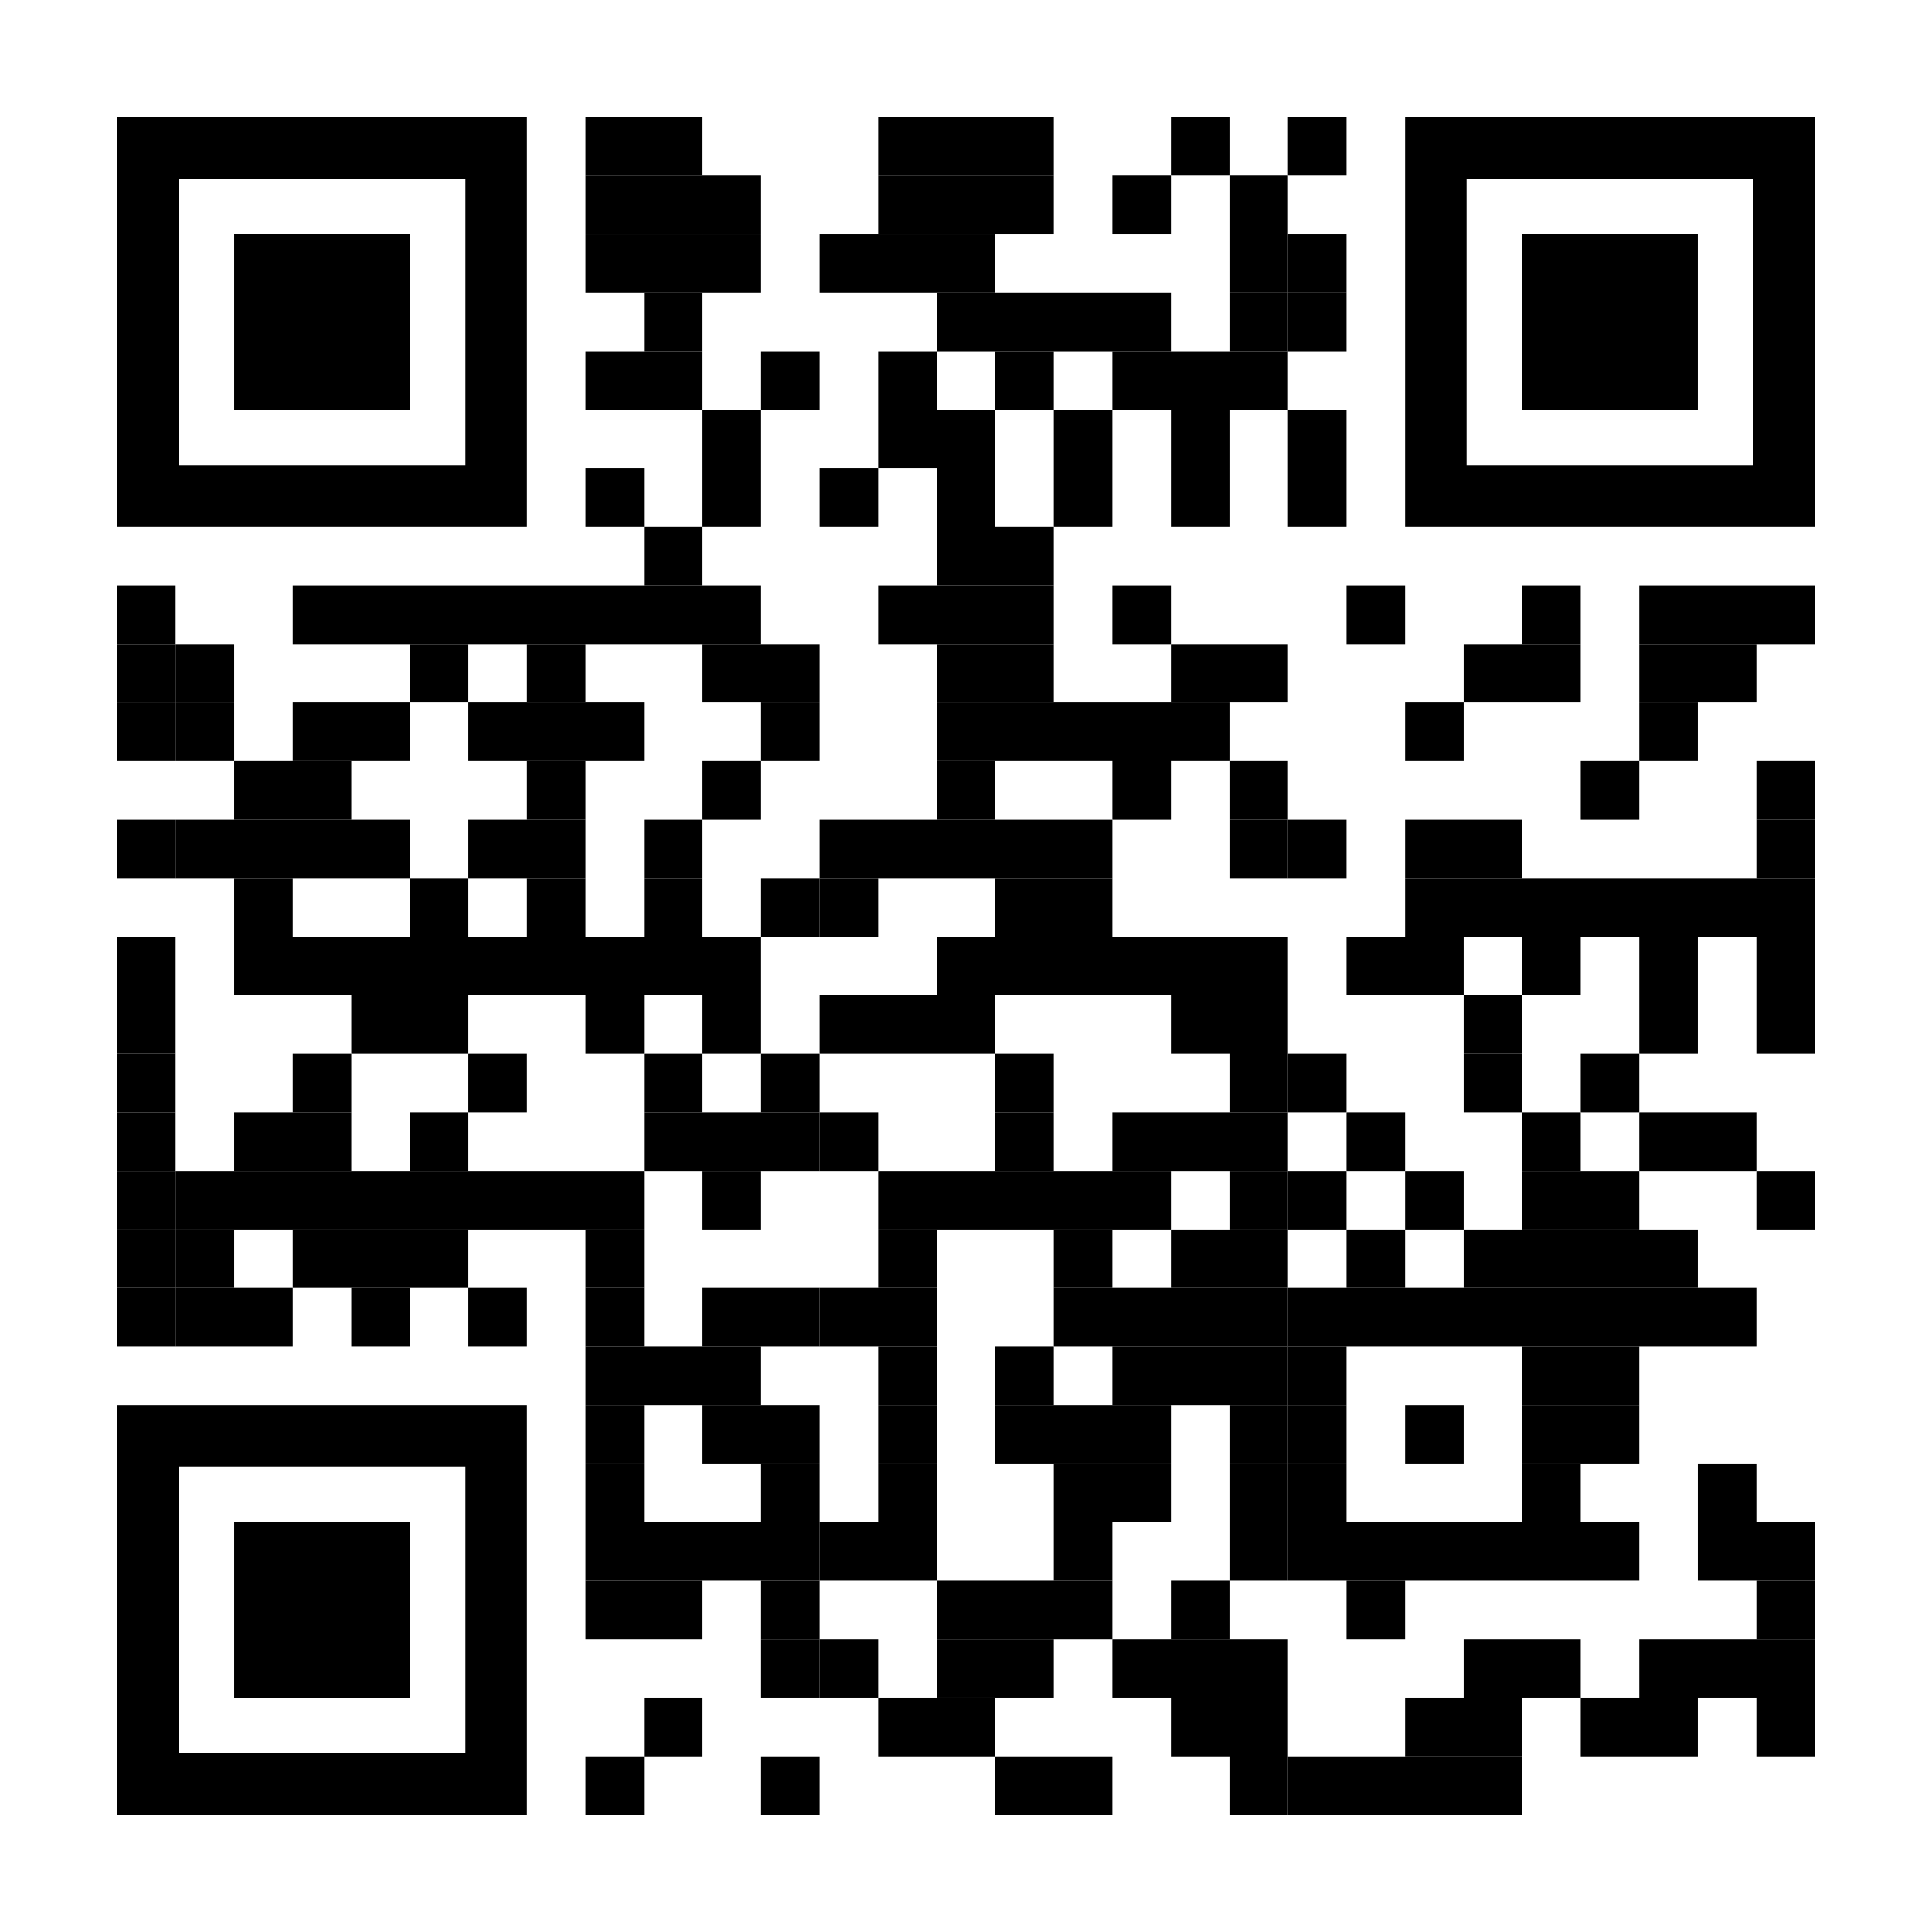 <svg xmlns="http://www.w3.org/2000/svg" width="260" height="260" fill="none"><rect width="100%" height="100%" fill="#808080" stroke="none"/><g clip-path="url(#a)"><path fill="#fff" d="M0 0h260v260H0V0Z"/><path fill="#000" d="M78.788 15.758h7.879v7.879h-7.879v-7.879ZM86.667 15.758h7.879v7.879h-7.879v-7.879ZM118.182 15.758h7.879v7.879h-7.879v-7.879ZM126.061 15.758h7.878v7.879h-7.878v-7.879Z"/><path fill="#000" d="M133.939 15.758h7.879v7.879h-7.879v-7.879ZM157.576 15.758h7.879v7.879h-7.879v-7.879ZM173.333 15.758h7.879v7.879h-7.879v-7.879ZM78.788 23.636h7.879v7.879h-7.879v-7.879ZM86.667 23.636h7.879v7.879h-7.879v-7.879ZM94.546 23.636h7.878v7.879h-7.878v-7.879ZM118.182 23.636h7.879v7.879h-7.879v-7.879Z"/><path fill="#000" d="M126.061 23.636h7.878v7.879h-7.878v-7.879Z"/><path fill="#000" d="M133.939 23.636h7.879v7.879h-7.879v-7.879ZM149.697 23.636h7.879v7.879h-7.879v-7.879ZM165.455 23.636h7.878v7.879h-7.878v-7.879ZM78.788 31.515h7.879v7.879h-7.879v-7.879ZM86.667 31.515h7.879v7.879h-7.879v-7.879ZM94.546 31.515h7.878v7.879h-7.878v-7.879ZM110.303 31.515h7.879v7.879h-7.879v-7.879ZM118.182 31.515h7.879v7.879h-7.879v-7.879ZM126.061 31.515h7.878v7.879h-7.878v-7.879ZM165.455 31.515h7.878v7.879h-7.878v-7.879Z"/><path fill="#000" d="M173.333 31.515h7.879v7.879h-7.879v-7.879ZM86.667 39.394h7.879v7.879h-7.879v-7.879ZM126.061 39.394h7.878v7.879h-7.878v-7.879Z"/><path fill="#000" d="M133.939 39.394h7.879v7.879h-7.879v-7.879ZM141.818 39.394h7.879v7.879h-7.879v-7.879ZM149.697 39.394h7.879v7.879h-7.879v-7.879ZM165.455 39.394h7.878v7.879h-7.878v-7.879Z"/><path fill="#000" d="M173.333 39.394h7.879v7.879h-7.879v-7.879ZM78.788 47.273h7.879v7.879h-7.879v-7.879ZM86.667 47.273h7.879v7.879h-7.879v-7.879ZM102.424 47.273h7.879v7.879h-7.879v-7.879ZM118.182 47.273h7.879v7.879h-7.879v-7.879ZM133.939 47.273h7.879v7.879h-7.879v-7.879ZM149.697 47.273h7.879v7.879h-7.879v-7.879ZM157.576 47.273h7.879v7.879h-7.879v-7.879ZM165.455 47.273h7.878v7.879h-7.878v-7.879ZM94.546 55.151h7.878v7.879h-7.878v-7.879ZM118.182 55.151h7.879v7.879h-7.879v-7.879ZM126.061 55.151h7.878v7.879h-7.878v-7.879ZM141.818 55.151h7.879v7.879h-7.879v-7.879ZM157.576 55.151h7.879v7.879h-7.879v-7.879ZM173.333 55.151h7.879v7.879h-7.879v-7.879ZM78.788 63.03h7.879v7.879h-7.879v-7.879ZM94.546 63.03h7.878v7.879h-7.878v-7.879ZM110.303 63.03h7.879v7.879h-7.879v-7.879ZM126.061 63.03h7.878v7.879h-7.878v-7.879ZM141.818 63.03h7.879v7.879h-7.879v-7.879ZM157.576 63.03h7.879v7.879h-7.879v-7.879ZM173.333 63.03h7.879v7.879h-7.879v-7.879ZM86.667 70.909h7.879v7.879h-7.879v-7.879ZM126.061 70.909h7.878v7.879h-7.878v-7.879Z"/><path fill="#000" d="M133.939 70.909h7.879v7.879h-7.879v-7.879ZM15.758 78.788h7.879v7.879h-7.879v-7.879ZM39.394 78.788h7.879v7.879h-7.879v-7.879ZM47.273 78.788h7.879v7.879h-7.879v-7.879ZM55.151 78.788h7.879v7.879h-7.879v-7.879ZM63.03 78.788h7.879v7.879h-7.879v-7.879ZM70.909 78.788h7.879v7.879h-7.879v-7.879ZM78.788 78.788h7.879v7.879h-7.879v-7.879ZM86.667 78.788h7.879v7.879h-7.879v-7.879ZM94.546 78.788h7.878v7.879h-7.878v-7.879ZM118.182 78.788h7.879v7.879h-7.879v-7.879ZM126.061 78.788h7.878v7.879h-7.878v-7.879Z"/><path fill="#000" d="M133.939 78.788h7.879v7.879h-7.879v-7.879ZM149.697 78.788h7.879v7.879h-7.879v-7.879ZM181.212 78.788h7.879v7.879h-7.879v-7.879ZM204.849 78.788h7.878v7.879h-7.878v-7.879ZM220.606 78.788h7.879v7.879h-7.879v-7.879ZM228.485 78.788h7.879v7.879h-7.879v-7.879ZM236.364 78.788h7.878v7.879h-7.878v-7.879ZM15.758 86.667h7.879v7.879h-7.879v-7.879Z"/><path fill="#000" d="M23.636 86.667h7.879v7.879h-7.879v-7.879ZM55.151 86.667h7.879v7.879h-7.879v-7.879ZM70.909 86.667h7.879v7.879h-7.879v-7.879ZM94.546 86.667h7.878v7.879h-7.878v-7.879ZM102.424 86.667h7.879v7.879h-7.879v-7.879ZM126.061 86.667h7.878v7.879h-7.878v-7.879Z"/><path fill="#000" d="M133.939 86.667h7.879v7.879h-7.879v-7.879ZM157.576 86.667h7.879v7.879h-7.879v-7.879ZM165.455 86.667h7.878v7.879h-7.878v-7.879ZM196.97 86.667h7.879v7.879h-7.879v-7.879ZM204.849 86.667h7.878v7.879h-7.878v-7.879ZM220.606 86.667h7.879v7.879h-7.879v-7.879ZM228.485 86.667h7.879v7.879h-7.879v-7.879ZM15.758 94.546h7.879v7.878h-7.879v-7.878Z"/><path fill="#000" d="M23.636 94.546h7.879v7.878h-7.879v-7.878ZM39.394 94.546h7.879v7.878h-7.879v-7.878ZM47.273 94.546h7.879v7.878h-7.879v-7.878ZM63.03 94.546h7.879v7.878h-7.879v-7.878ZM70.909 94.546h7.879v7.878h-7.879v-7.878ZM78.788 94.546h7.879v7.878h-7.879v-7.878ZM102.424 94.546h7.879v7.878h-7.879v-7.878ZM126.061 94.546h7.878v7.878h-7.878v-7.878Z"/><path fill="#000" d="M133.939 94.546h7.879v7.878h-7.879v-7.878ZM141.818 94.546h7.879v7.878h-7.879v-7.878ZM149.697 94.546h7.879v7.878h-7.879v-7.878ZM157.576 94.546h7.879v7.878h-7.879v-7.878ZM189.091 94.546h7.879v7.878h-7.879v-7.878ZM220.606 94.546h7.879v7.878h-7.879v-7.878ZM31.515 102.424h7.879v7.879h-7.879v-7.879ZM39.394 102.424h7.879v7.879h-7.879v-7.879ZM70.909 102.424h7.879v7.879h-7.879v-7.879ZM94.546 102.424h7.878v7.879h-7.878v-7.879ZM126.061 102.424h7.878v7.879h-7.878v-7.879ZM149.697 102.424h7.879v7.879h-7.879v-7.879ZM165.455 102.424h7.878v7.879h-7.878v-7.879ZM212.727 102.424h7.879v7.879h-7.879v-7.879ZM236.364 102.424h7.878v7.879h-7.878v-7.879ZM15.758 110.303h7.879v7.879h-7.879v-7.879Z"/><path fill="#000" d="M23.636 110.303h7.879v7.879h-7.879v-7.879ZM31.515 110.303h7.879v7.879h-7.879v-7.879ZM39.394 110.303h7.879v7.879h-7.879v-7.879ZM47.273 110.303h7.879v7.879h-7.879v-7.879ZM63.03 110.303h7.879v7.879h-7.879v-7.879ZM70.909 110.303h7.879v7.879h-7.879v-7.879ZM86.667 110.303h7.879v7.879h-7.879v-7.879ZM110.303 110.303h7.879v7.879h-7.879v-7.879ZM118.182 110.303h7.879v7.879h-7.879v-7.879ZM126.061 110.303h7.878v7.879h-7.878v-7.879Z"/><path fill="#000" d="M133.939 110.303h7.879v7.879h-7.879v-7.879ZM141.818 110.303h7.879v7.879h-7.879v-7.879ZM165.455 110.303h7.878v7.879h-7.878v-7.879Z"/><path fill="#000" d="M173.333 110.303h7.879v7.879h-7.879v-7.879ZM189.091 110.303h7.879v7.879h-7.879v-7.879ZM196.97 110.303h7.879v7.879h-7.879v-7.879ZM236.364 110.303h7.878v7.879h-7.878v-7.879ZM31.515 118.182h7.879v7.879h-7.879v-7.879ZM55.151 118.182h7.879v7.879h-7.879v-7.879ZM70.909 118.182h7.879v7.879h-7.879v-7.879ZM86.667 118.182h7.879v7.879h-7.879v-7.879ZM102.424 118.182h7.879v7.879h-7.879v-7.879Z"/><path fill="#000" d="M110.303 118.182h7.879v7.879h-7.879v-7.879ZM133.939 118.182h7.879v7.879h-7.879v-7.879ZM141.818 118.182h7.879v7.879h-7.879v-7.879ZM189.091 118.182h7.879v7.879h-7.879v-7.879ZM196.97 118.182h7.879v7.879h-7.879v-7.879ZM204.849 118.182h7.878v7.879h-7.878v-7.879ZM212.727 118.182h7.879v7.879h-7.879v-7.879ZM220.606 118.182h7.879v7.879h-7.879v-7.879ZM228.485 118.182h7.879v7.879h-7.879v-7.879ZM236.364 118.182h7.878v7.879h-7.878v-7.879ZM15.758 126.061h7.879v7.878h-7.879v-7.878ZM31.515 126.061h7.879v7.878h-7.879v-7.878ZM39.394 126.061h7.879v7.878h-7.879v-7.878ZM47.273 126.061h7.879v7.878h-7.879v-7.878ZM55.151 126.061h7.879v7.878h-7.879v-7.878ZM63.03 126.061h7.879v7.878h-7.879v-7.878ZM70.909 126.061h7.879v7.878h-7.879v-7.878ZM78.788 126.061h7.879v7.878h-7.879v-7.878ZM86.667 126.061h7.879v7.878h-7.879v-7.878ZM94.546 126.061h7.878v7.878h-7.878v-7.878ZM126.061 126.061h7.878v7.878h-7.878v-7.878Z"/><path fill="#000" d="M133.939 126.061h7.879v7.878h-7.879v-7.878ZM141.818 126.061h7.879v7.878h-7.879v-7.878ZM149.697 126.061h7.879v7.878h-7.879v-7.878ZM157.576 126.061h7.879v7.878h-7.879v-7.878ZM165.455 126.061h7.878v7.878h-7.878v-7.878ZM181.212 126.061h7.879v7.878h-7.879v-7.878ZM189.091 126.061h7.879v7.878h-7.879v-7.878ZM204.849 126.061h7.878v7.878h-7.878v-7.878ZM220.606 126.061h7.879v7.878h-7.879v-7.878ZM236.364 126.061h7.878v7.878h-7.878v-7.878ZM15.758 133.939h7.879v7.879h-7.879v-7.879ZM47.273 133.939h7.879v7.879h-7.879v-7.879ZM55.151 133.939h7.879v7.879h-7.879v-7.879ZM78.788 133.939h7.879v7.879h-7.879v-7.879ZM94.546 133.939h7.878v7.879h-7.878v-7.879ZM110.303 133.939h7.879v7.879h-7.879v-7.879ZM118.182 133.939h7.879v7.879h-7.879v-7.879Z"/><path fill="#000" d="M126.061 133.939h7.878v7.879h-7.878v-7.879ZM157.576 133.939h7.879v7.879h-7.879v-7.879ZM165.455 133.939h7.878v7.879h-7.878v-7.879ZM196.97 133.939h7.879v7.879h-7.879v-7.879ZM220.606 133.939h7.879v7.879h-7.879v-7.879ZM236.364 133.939h7.878v7.879h-7.878v-7.879ZM15.758 141.818h7.879v7.879h-7.879v-7.879ZM39.394 141.818h7.879v7.879h-7.879v-7.879ZM63.03 141.818h7.879v7.879h-7.879v-7.879ZM86.667 141.818h7.879v7.879h-7.879v-7.879ZM102.424 141.818h7.879v7.879h-7.879v-7.879ZM133.939 141.818h7.879v7.879h-7.879v-7.879ZM165.455 141.818h7.878v7.879h-7.878v-7.879Z"/><path fill="#000" d="M173.333 141.818h7.879v7.879h-7.879v-7.879ZM196.97 141.818h7.879v7.879h-7.879v-7.879ZM212.727 141.818h7.879v7.879h-7.879v-7.879ZM15.758 149.697h7.879v7.879h-7.879v-7.879ZM31.515 149.697h7.879v7.879h-7.879v-7.879ZM39.394 149.697h7.879v7.879h-7.879v-7.879ZM55.151 149.697h7.879v7.879h-7.879v-7.879ZM86.667 149.697h7.879v7.879h-7.879v-7.879ZM94.546 149.697h7.878v7.879h-7.878v-7.879ZM102.424 149.697h7.879v7.879h-7.879v-7.879Z"/><path fill="#000" d="M110.303 149.697h7.879v7.879h-7.879v-7.879ZM133.939 149.697h7.879v7.879h-7.879v-7.879ZM149.697 149.697h7.879v7.879h-7.879v-7.879ZM157.576 149.697h7.879v7.879h-7.879v-7.879ZM165.455 149.697h7.878v7.879h-7.878v-7.879ZM181.212 149.697h7.879v7.879h-7.879v-7.879ZM204.849 149.697h7.878v7.879h-7.878v-7.879ZM220.606 149.697h7.879v7.879h-7.879v-7.879ZM228.485 149.697h7.879v7.879h-7.879v-7.879ZM15.758 157.576h7.879v7.879h-7.879v-7.879Z"/><path fill="#000" d="M23.636 157.576h7.879v7.879h-7.879v-7.879ZM31.515 157.576h7.879v7.879h-7.879v-7.879ZM39.394 157.576h7.879v7.879h-7.879v-7.879ZM47.273 157.576h7.879v7.879h-7.879v-7.879ZM55.151 157.576h7.879v7.879h-7.879v-7.879ZM63.03 157.576h7.879v7.879h-7.879v-7.879ZM70.909 157.576h7.879v7.879h-7.879v-7.879ZM78.788 157.576h7.879v7.879h-7.879v-7.879ZM94.546 157.576h7.878v7.879h-7.878v-7.879ZM118.182 157.576h7.879v7.879h-7.879v-7.879ZM126.061 157.576h7.878v7.879h-7.878v-7.879Z"/><path fill="#000" d="M133.939 157.576h7.879v7.879h-7.879v-7.879ZM141.818 157.576h7.879v7.879h-7.879v-7.879ZM149.697 157.576h7.879v7.879h-7.879v-7.879ZM165.455 157.576h7.878v7.879h-7.878v-7.879Z"/><path fill="#000" d="M173.333 157.576h7.879v7.879h-7.879v-7.879ZM189.091 157.576h7.879v7.879h-7.879v-7.879ZM204.849 157.576h7.878v7.879h-7.878v-7.879ZM212.727 157.576h7.879v7.879h-7.879v-7.879ZM236.364 157.576h7.878v7.879h-7.878v-7.879ZM15.758 165.455h7.879v7.878h-7.879v-7.878Z"/><path fill="#000" d="M23.636 165.455h7.879v7.878h-7.879v-7.878ZM39.394 165.455h7.879v7.878h-7.879v-7.878ZM47.273 165.455h7.879v7.878h-7.879v-7.878ZM55.151 165.455h7.879v7.878h-7.879v-7.878ZM78.788 165.455h7.879v7.878h-7.879v-7.878ZM118.182 165.455h7.879v7.878h-7.879v-7.878ZM141.818 165.455h7.879v7.878h-7.879v-7.878ZM157.576 165.455h7.879v7.878h-7.879v-7.878ZM165.455 165.455h7.878v7.878h-7.878v-7.878ZM181.212 165.455h7.879v7.878h-7.879v-7.878ZM196.97 165.455h7.879v7.878h-7.879v-7.878ZM204.849 165.455h7.878v7.878h-7.878v-7.878ZM212.727 165.455h7.879v7.878h-7.879v-7.878ZM220.606 165.455h7.879v7.878h-7.879v-7.878Z"/><path fill="#000" d="M15.758 173.333h7.879v7.879h-7.879v-7.879Z"/><path fill="#000" d="M23.636 173.333h7.879v7.879h-7.879v-7.879ZM31.515 173.333h7.879v7.879h-7.879v-7.879ZM47.273 173.333h7.879v7.879h-7.879v-7.879ZM63.03 173.333h7.879v7.879h-7.879v-7.879ZM78.788 173.333h7.879v7.879h-7.879v-7.879ZM94.546 173.333h7.878v7.879h-7.878v-7.879ZM102.424 173.333h7.879v7.879h-7.879v-7.879Z"/><path fill="#000" d="M110.303 173.333h7.879v7.879h-7.879v-7.879ZM118.182 173.333h7.879v7.879h-7.879v-7.879ZM141.818 173.333h7.879v7.879h-7.879v-7.879ZM149.697 173.333h7.879v7.879h-7.879v-7.879ZM157.576 173.333h7.879v7.879h-7.879v-7.879ZM165.455 173.333h7.878v7.879h-7.878v-7.879Z"/><path fill="#000" d="M173.333 173.333h7.879v7.879h-7.879v-7.879ZM181.212 173.333h7.879v7.879h-7.879v-7.879ZM189.091 173.333h7.879v7.879h-7.879v-7.879ZM196.97 173.333h7.879v7.879h-7.879v-7.879ZM204.849 173.333h7.878v7.879h-7.878v-7.879ZM212.727 173.333h7.879v7.879h-7.879v-7.879ZM220.606 173.333h7.879v7.879h-7.879v-7.879ZM228.485 173.333h7.879v7.879h-7.879v-7.879ZM78.788 181.212h7.879v7.879h-7.879v-7.879ZM86.667 181.212h7.879v7.879h-7.879v-7.879ZM94.546 181.212h7.878v7.879h-7.878v-7.879ZM118.182 181.212h7.879v7.879h-7.879v-7.879ZM133.939 181.212h7.879v7.879h-7.879v-7.879ZM149.697 181.212h7.879v7.879h-7.879v-7.879ZM157.576 181.212h7.879v7.879h-7.879v-7.879ZM165.455 181.212h7.878v7.879h-7.878v-7.879Z"/><path fill="#000" d="M173.333 181.212h7.879v7.879h-7.879v-7.879ZM204.849 181.212h7.878v7.879h-7.878v-7.879ZM212.727 181.212h7.879v7.879h-7.879v-7.879ZM78.788 189.091h7.879v7.879h-7.879v-7.879ZM94.546 189.091h7.878v7.879h-7.878v-7.879ZM102.424 189.091h7.879v7.879h-7.879v-7.879ZM118.182 189.091h7.879v7.879h-7.879v-7.879ZM133.939 189.091h7.879v7.879h-7.879v-7.879ZM141.818 189.091h7.879v7.879h-7.879v-7.879ZM149.697 189.091h7.879v7.879h-7.879v-7.879ZM165.455 189.091h7.878v7.879h-7.878v-7.879Z"/><path fill="#000" d="M173.333 189.091h7.879v7.879h-7.879v-7.879ZM189.091 189.091h7.879v7.879h-7.879v-7.879ZM204.849 189.091h7.878v7.879h-7.878v-7.879ZM212.727 189.091h7.879v7.879h-7.879v-7.879ZM78.788 196.97h7.879v7.878h-7.879v-7.878ZM102.424 196.97h7.879v7.878h-7.879v-7.878ZM118.182 196.97h7.879v7.878h-7.879v-7.878ZM141.818 196.97h7.879v7.878h-7.879v-7.878ZM149.697 196.97h7.879v7.878h-7.879v-7.878ZM165.455 196.97h7.878v7.878h-7.878v-7.878Z"/><path fill="#000" d="M173.333 196.97h7.879v7.878h-7.879v-7.878ZM204.849 196.97h7.878v7.878h-7.878v-7.878ZM228.485 196.97h7.879v7.878h-7.879v-7.878ZM78.788 204.848h7.879v7.879h-7.879v-7.879ZM86.667 204.848h7.879v7.879h-7.879v-7.879ZM94.546 204.848h7.878v7.879h-7.878v-7.879ZM102.424 204.848h7.879v7.879h-7.879v-7.879Z"/><path fill="#000" d="M110.303 204.848h7.879v7.879h-7.879v-7.879ZM118.182 204.848h7.879v7.879h-7.879v-7.879ZM141.818 204.848h7.879v7.879h-7.879v-7.879ZM165.455 204.848h7.878v7.879h-7.878v-7.879Z"/><path fill="#000" d="M173.333 204.848h7.879v7.879h-7.879v-7.879ZM181.212 204.848h7.879v7.879h-7.879v-7.879ZM189.091 204.848h7.879v7.879h-7.879v-7.879ZM196.97 204.848h7.879v7.879h-7.879v-7.879ZM204.849 204.848h7.878v7.879h-7.878v-7.879ZM212.727 204.848h7.879v7.879h-7.879v-7.879ZM228.485 204.848h7.879v7.879h-7.879v-7.879ZM236.364 204.848h7.878v7.879h-7.878v-7.879ZM78.788 212.727h7.879v7.879h-7.879v-7.879ZM86.667 212.727h7.879v7.879h-7.879v-7.879ZM102.424 212.727h7.879v7.879h-7.879v-7.879ZM126.061 212.727h7.878v7.879h-7.878v-7.879Z"/><path fill="#000" d="M133.939 212.727h7.879v7.879h-7.879v-7.879ZM141.818 212.727h7.879v7.879h-7.879v-7.879ZM157.576 212.727h7.879v7.879h-7.879v-7.879ZM181.212 212.727h7.879v7.879h-7.879v-7.879ZM236.364 212.727h7.878v7.879h-7.878v-7.879ZM102.424 220.606h7.879v7.879h-7.879v-7.879Z"/><path fill="#000" d="M110.303 220.606h7.879v7.879h-7.879v-7.879ZM126.061 220.606h7.878v7.879h-7.878v-7.879Z"/><path fill="#000" d="M133.939 220.606h7.879v7.879h-7.879v-7.879ZM149.697 220.606h7.879v7.879h-7.879v-7.879ZM157.576 220.606h7.879v7.879h-7.879v-7.879ZM165.455 220.606h7.878v7.879h-7.878v-7.879ZM196.97 220.606h7.879v7.879h-7.879v-7.879ZM204.849 220.606h7.878v7.879h-7.878v-7.879ZM220.606 220.606h7.879v7.879h-7.879v-7.879ZM228.485 220.606h7.879v7.879h-7.879v-7.879ZM236.364 220.606h7.878v7.879h-7.878v-7.879ZM86.667 228.485h7.879v7.879h-7.879v-7.879ZM118.182 228.485h7.879v7.879h-7.879v-7.879ZM126.061 228.485h7.878v7.879h-7.878v-7.879ZM157.576 228.485h7.879v7.879h-7.879v-7.879ZM165.455 228.485h7.878v7.879h-7.878v-7.879ZM189.091 228.485h7.879v7.879h-7.879v-7.879ZM196.97 228.485h7.879v7.879h-7.879v-7.879ZM212.727 228.485h7.879v7.879h-7.879v-7.879ZM220.606 228.485h7.879v7.879h-7.879v-7.879ZM236.364 228.485h7.878v7.879h-7.878v-7.879ZM78.788 236.364h7.879v7.878h-7.879v-7.878ZM102.424 236.364h7.879v7.878h-7.879v-7.878ZM133.939 236.364h7.879v7.878h-7.879v-7.878ZM141.818 236.364h7.879v7.878h-7.879v-7.878ZM165.455 236.364h7.878v7.878h-7.878v-7.878Z"/><path fill="#000" d="M173.333 236.364h7.879v7.878h-7.879v-7.878ZM181.212 236.364h7.879v7.878h-7.879v-7.878ZM189.091 236.364h7.879v7.878h-7.879v-7.878ZM196.97 236.364h7.879v7.878h-7.879v-7.878ZM62.636 15.758H15.758v55.151h55.151V15.758h-8.273Zm0 46.879H24.03V24.03h38.606v38.606ZM235.97 15.758h-46.879v55.151h55.151V15.758h-8.272Zm0 46.879h-38.606V24.03h38.606v38.606ZM62.636 189.091H15.758v55.151h55.151v-55.151h-8.273Zm0 46.879H24.03v-38.606h38.606v38.606Z"/><path fill="#000" d="M31.515 31.515h23.636v23.636H31.515V31.515ZM204.849 31.515h23.636v23.636h-23.636V31.515ZM31.515 204.848h23.636v23.637H31.515v-23.637Z"/></g><defs><clipPath id="a"><path fill="#fff" d="M0 0h260v260H0z"/></clipPath></defs></svg>